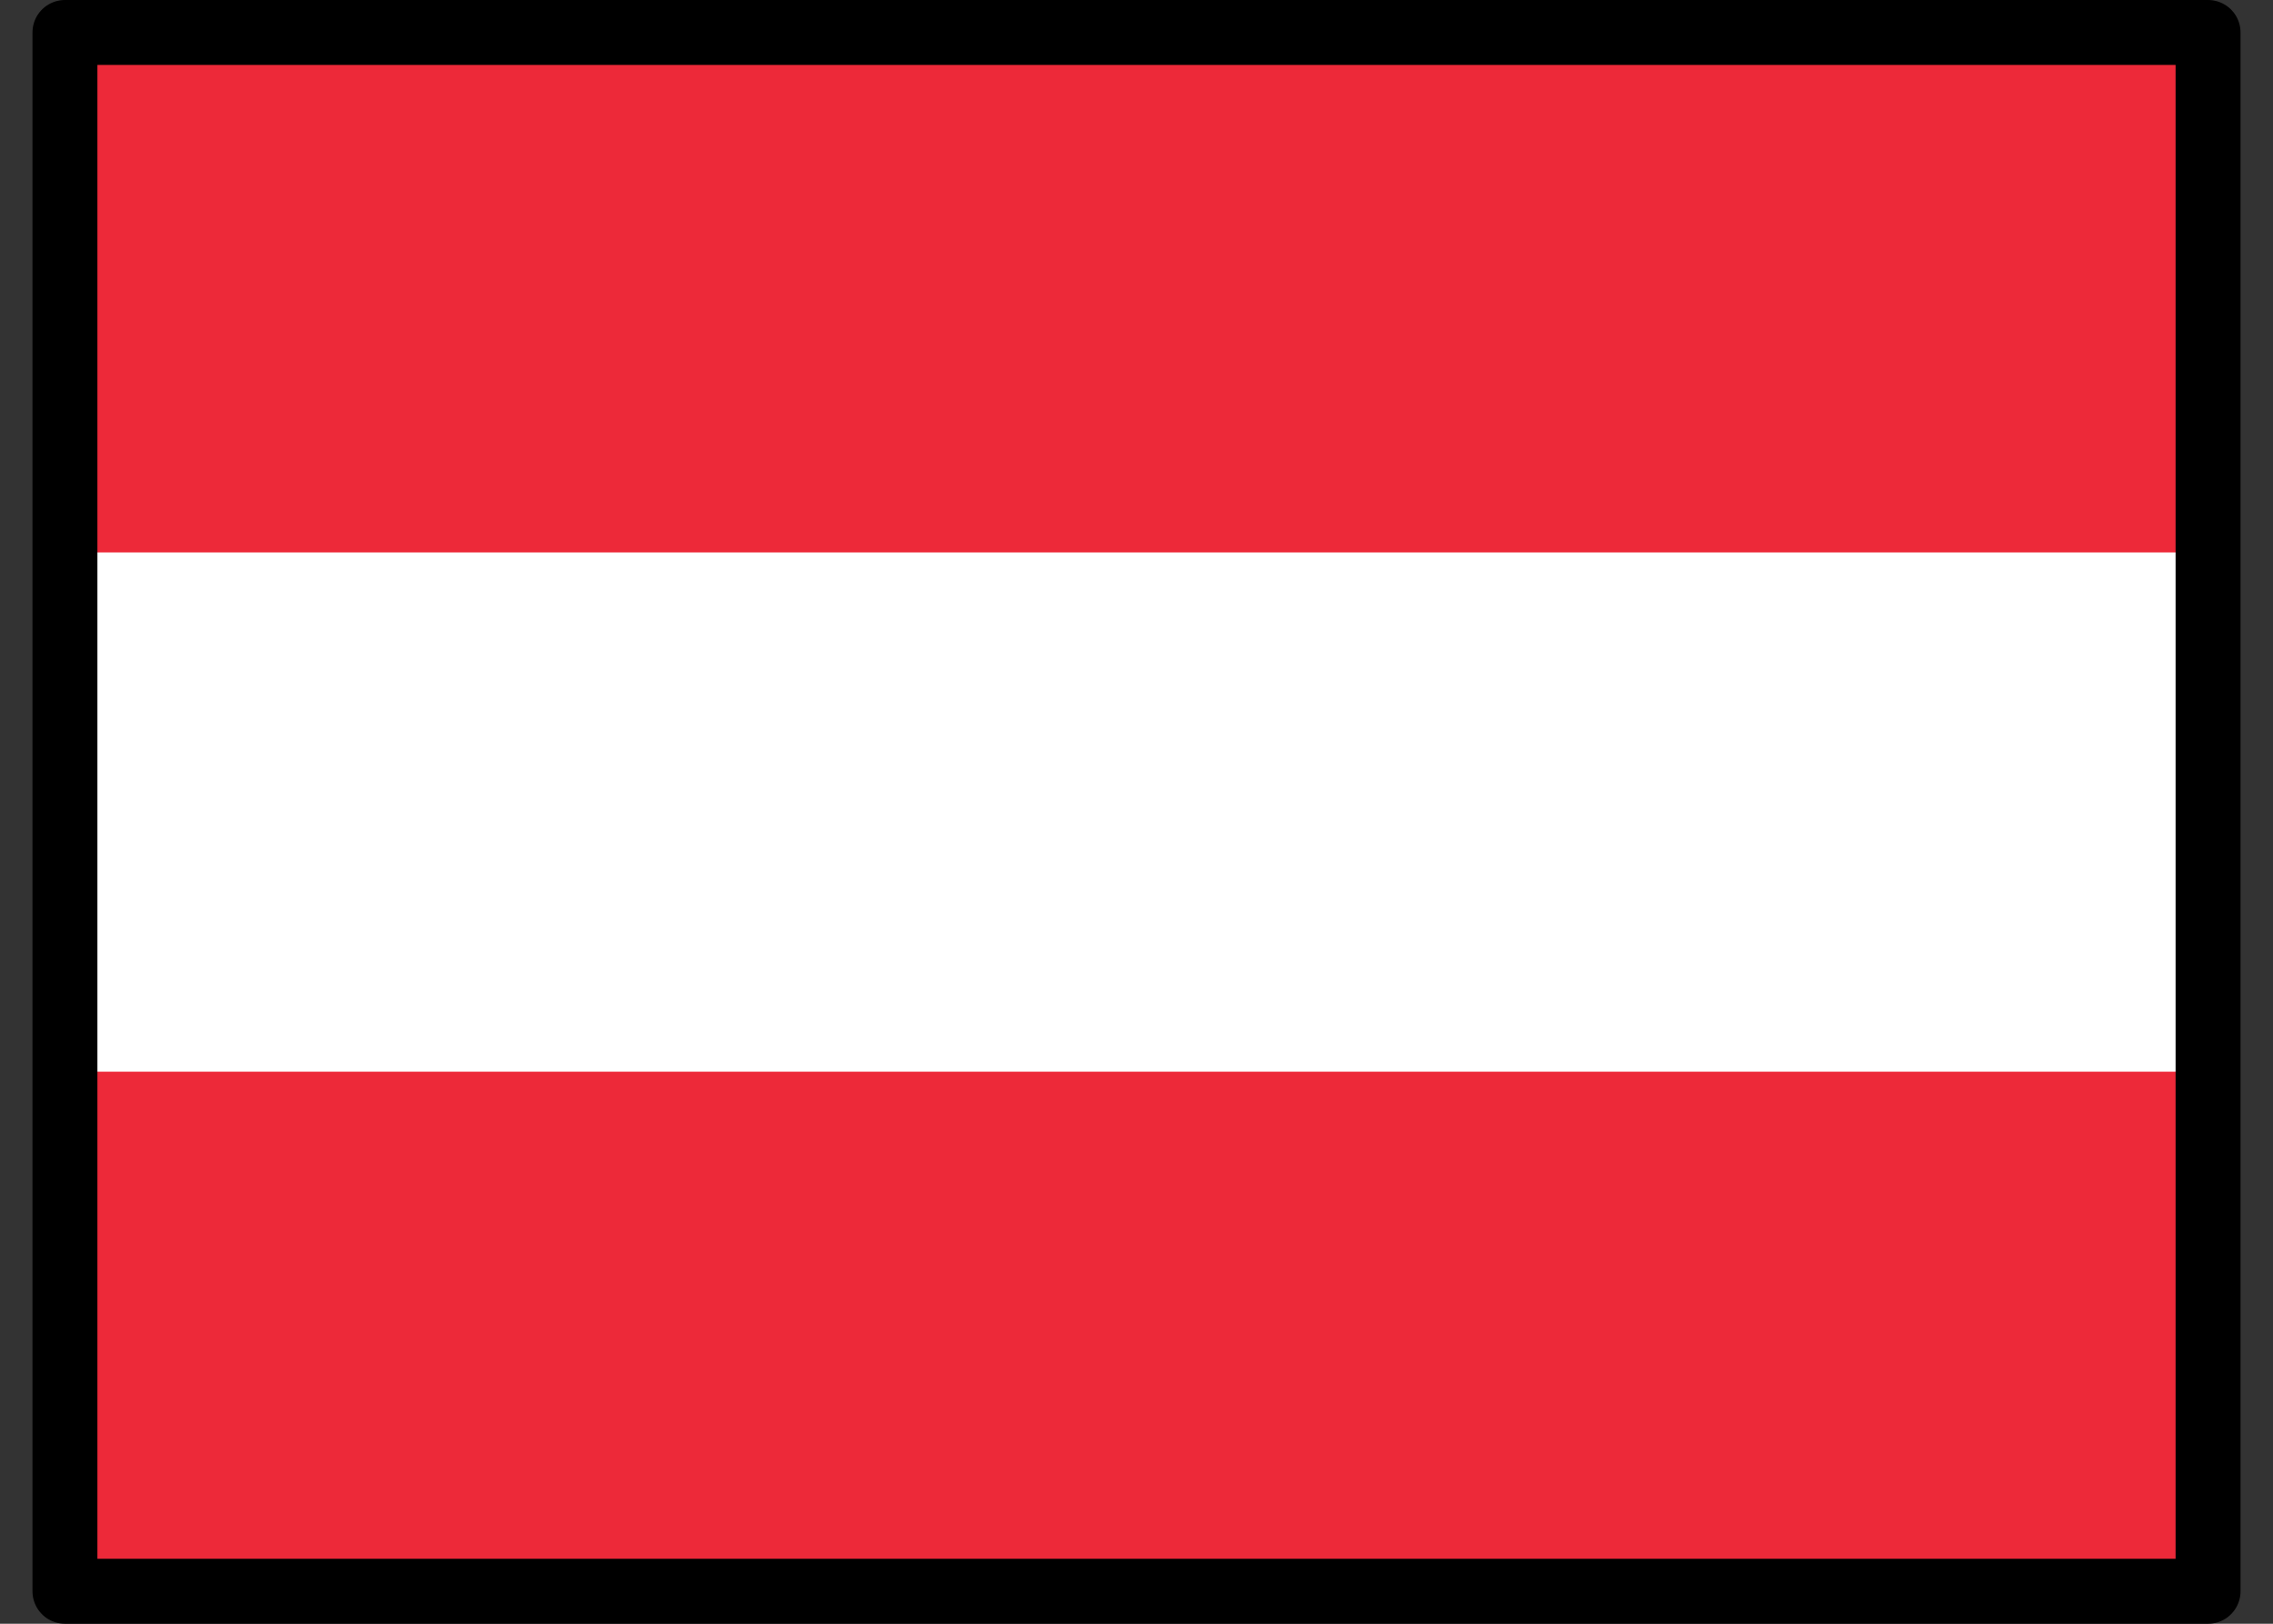 <svg viewBox="0 0 35 25" fill="none" xmlns="http://www.w3.org/2000/svg">
    <rect x="0" y="0" width="35" height="25" fill="#333333" stroke="none"/>
    <g clip-path="url(#clip0)">
        <path d="M34 24.5H1V.5h33v24z" fill="#fff"/>
        <path d="M34 24.5H1v-8h33v8zm0-15.995H1v-8h33v8z" fill="#ED2939"/>
    </g>
    <path stroke="#000" stroke-linejoin="round" d="M1 .5h33v24H1z"/>
    <defs>
        <clipPath id="clip0"><path fill="#fff" d="M1 .5h33v24H1z"/></clipPath>
    </defs>
</svg>
